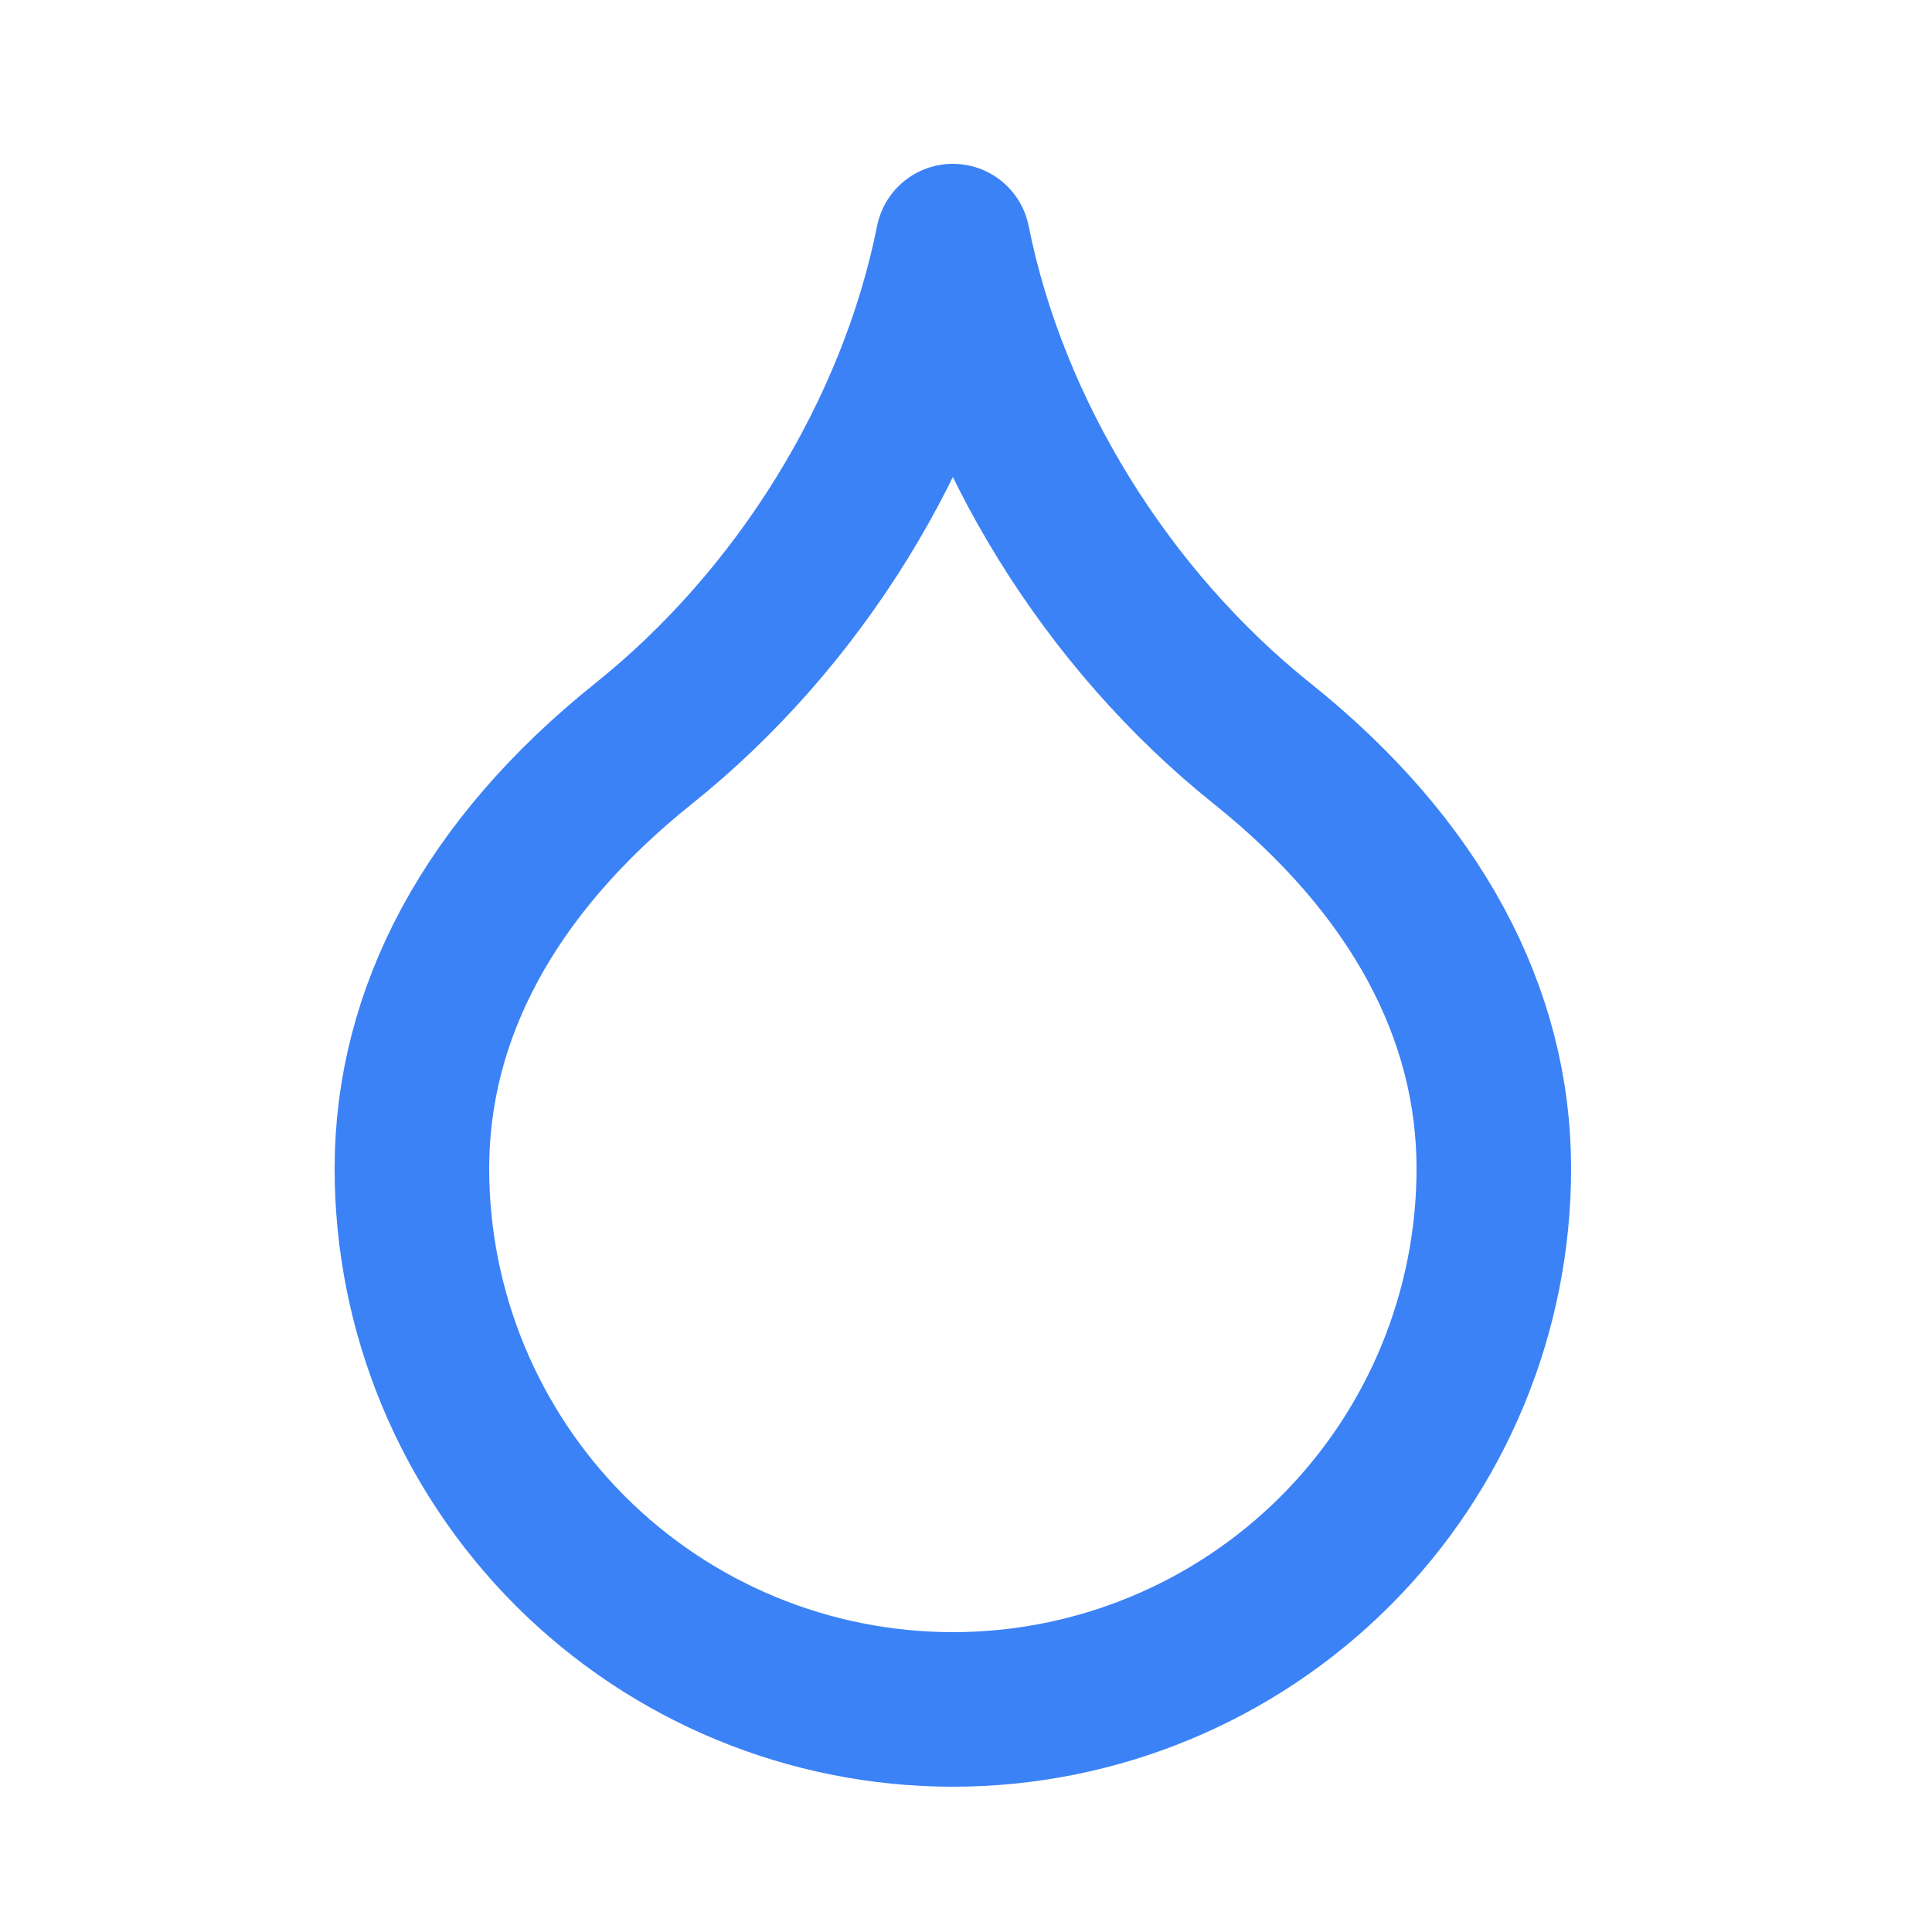 <svg width="25" height="25" viewBox="0 0 25 25" fill="none" xmlns="http://www.w3.org/2000/svg">
<path d="M12.33 22.12C14.187 22.12 15.967 21.383 17.28 20.07C18.593 18.757 19.33 16.977 19.33 15.12C19.33 13.12 18.33 11.22 16.33 9.62C14.33 8.02 12.83 5.62 12.33 3.12C11.83 5.62 10.33 8.02 8.33 9.62C6.33 11.22 5.33 13.12 5.33 15.12C5.33 16.977 6.068 18.757 7.38 20.07C8.693 21.383 10.474 22.12 12.33 22.12Z" stroke="#3B82F6" stroke-width="2" stroke-linecap="round" stroke-linejoin="round"/>
</svg>
